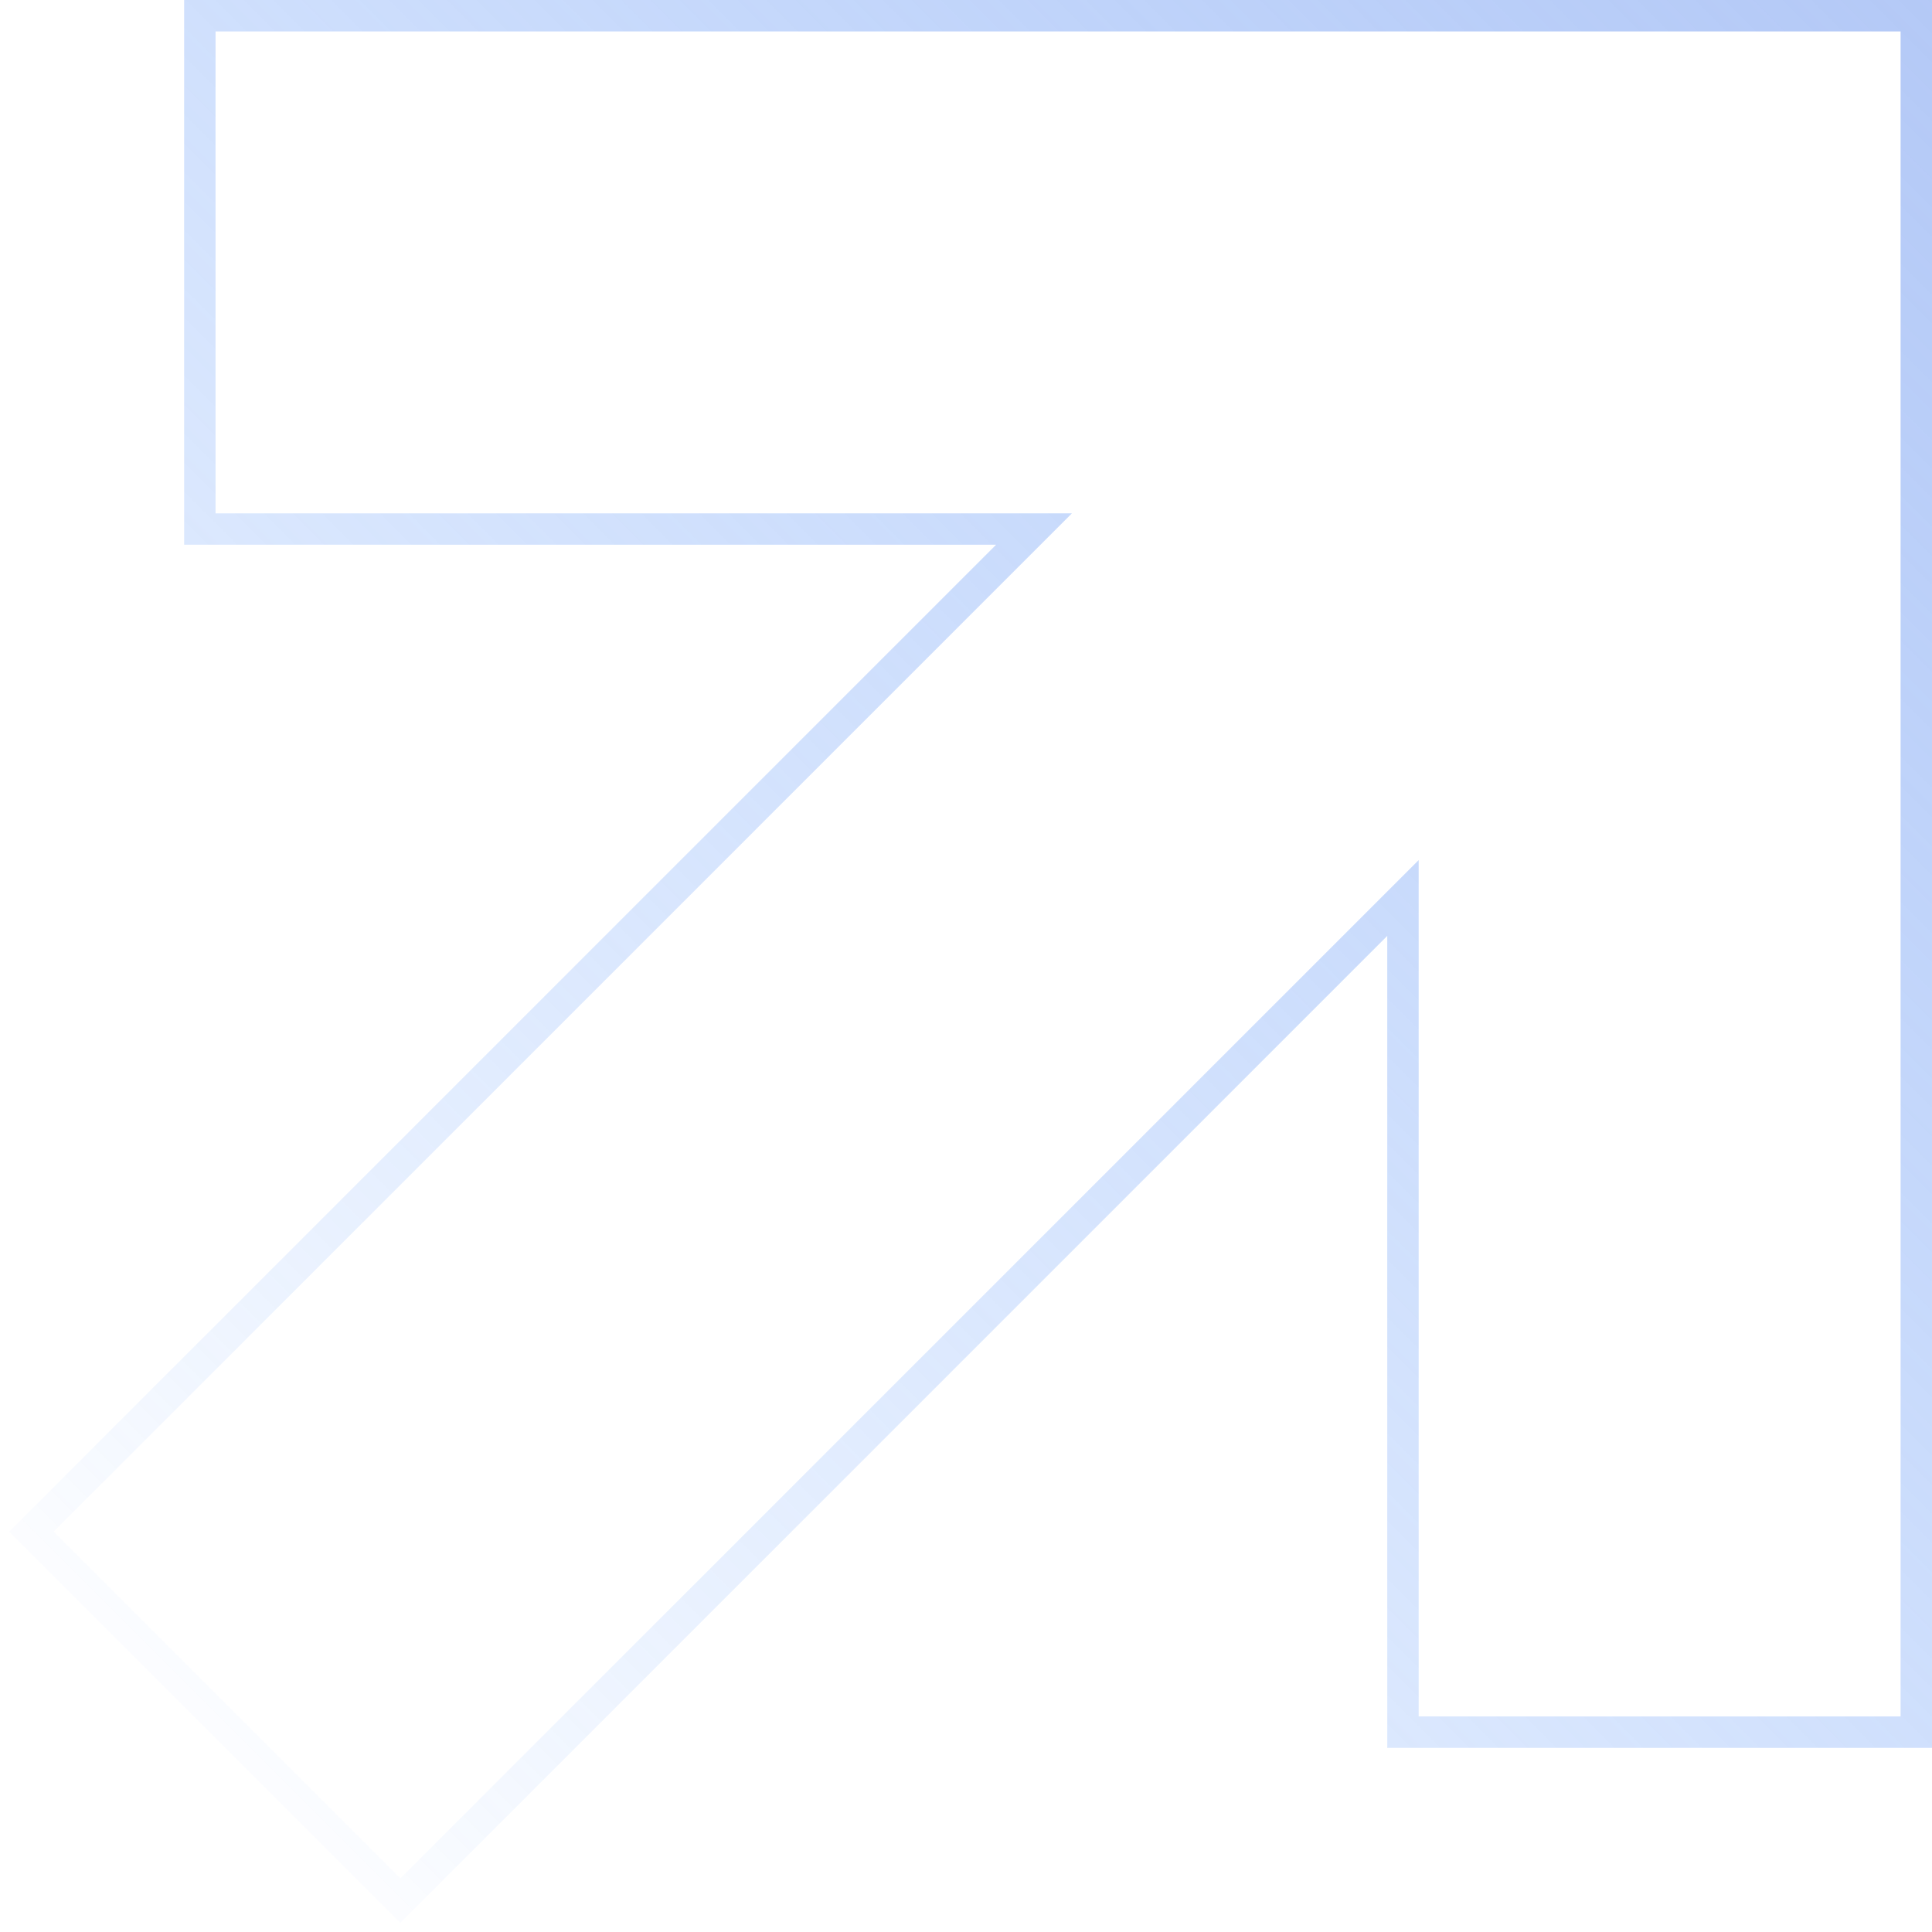 <svg width="123" height="123" viewBox="0 0 123 123" fill="none" xmlns="http://www.w3.org/2000/svg">
<path d="M89.319 57.17V110.277H122V1H12.723V33.681H65.83L2 97.511L25.489 121L89.319 57.17Z" stroke="url(#paint0_linear_6363_435)" stroke-width="2"/>
<defs>
<linearGradient id="paint0_linear_6363_435" x1="241.347" y1="-124.347" x2="5.75" y2="111.25" gradientUnits="userSpaceOnUse">
<stop stop-color="#B5AFDB"/>
<stop offset="1" stop-color="#1972FE" stop-opacity="0"/>
</linearGradient>
</defs>
</svg>
